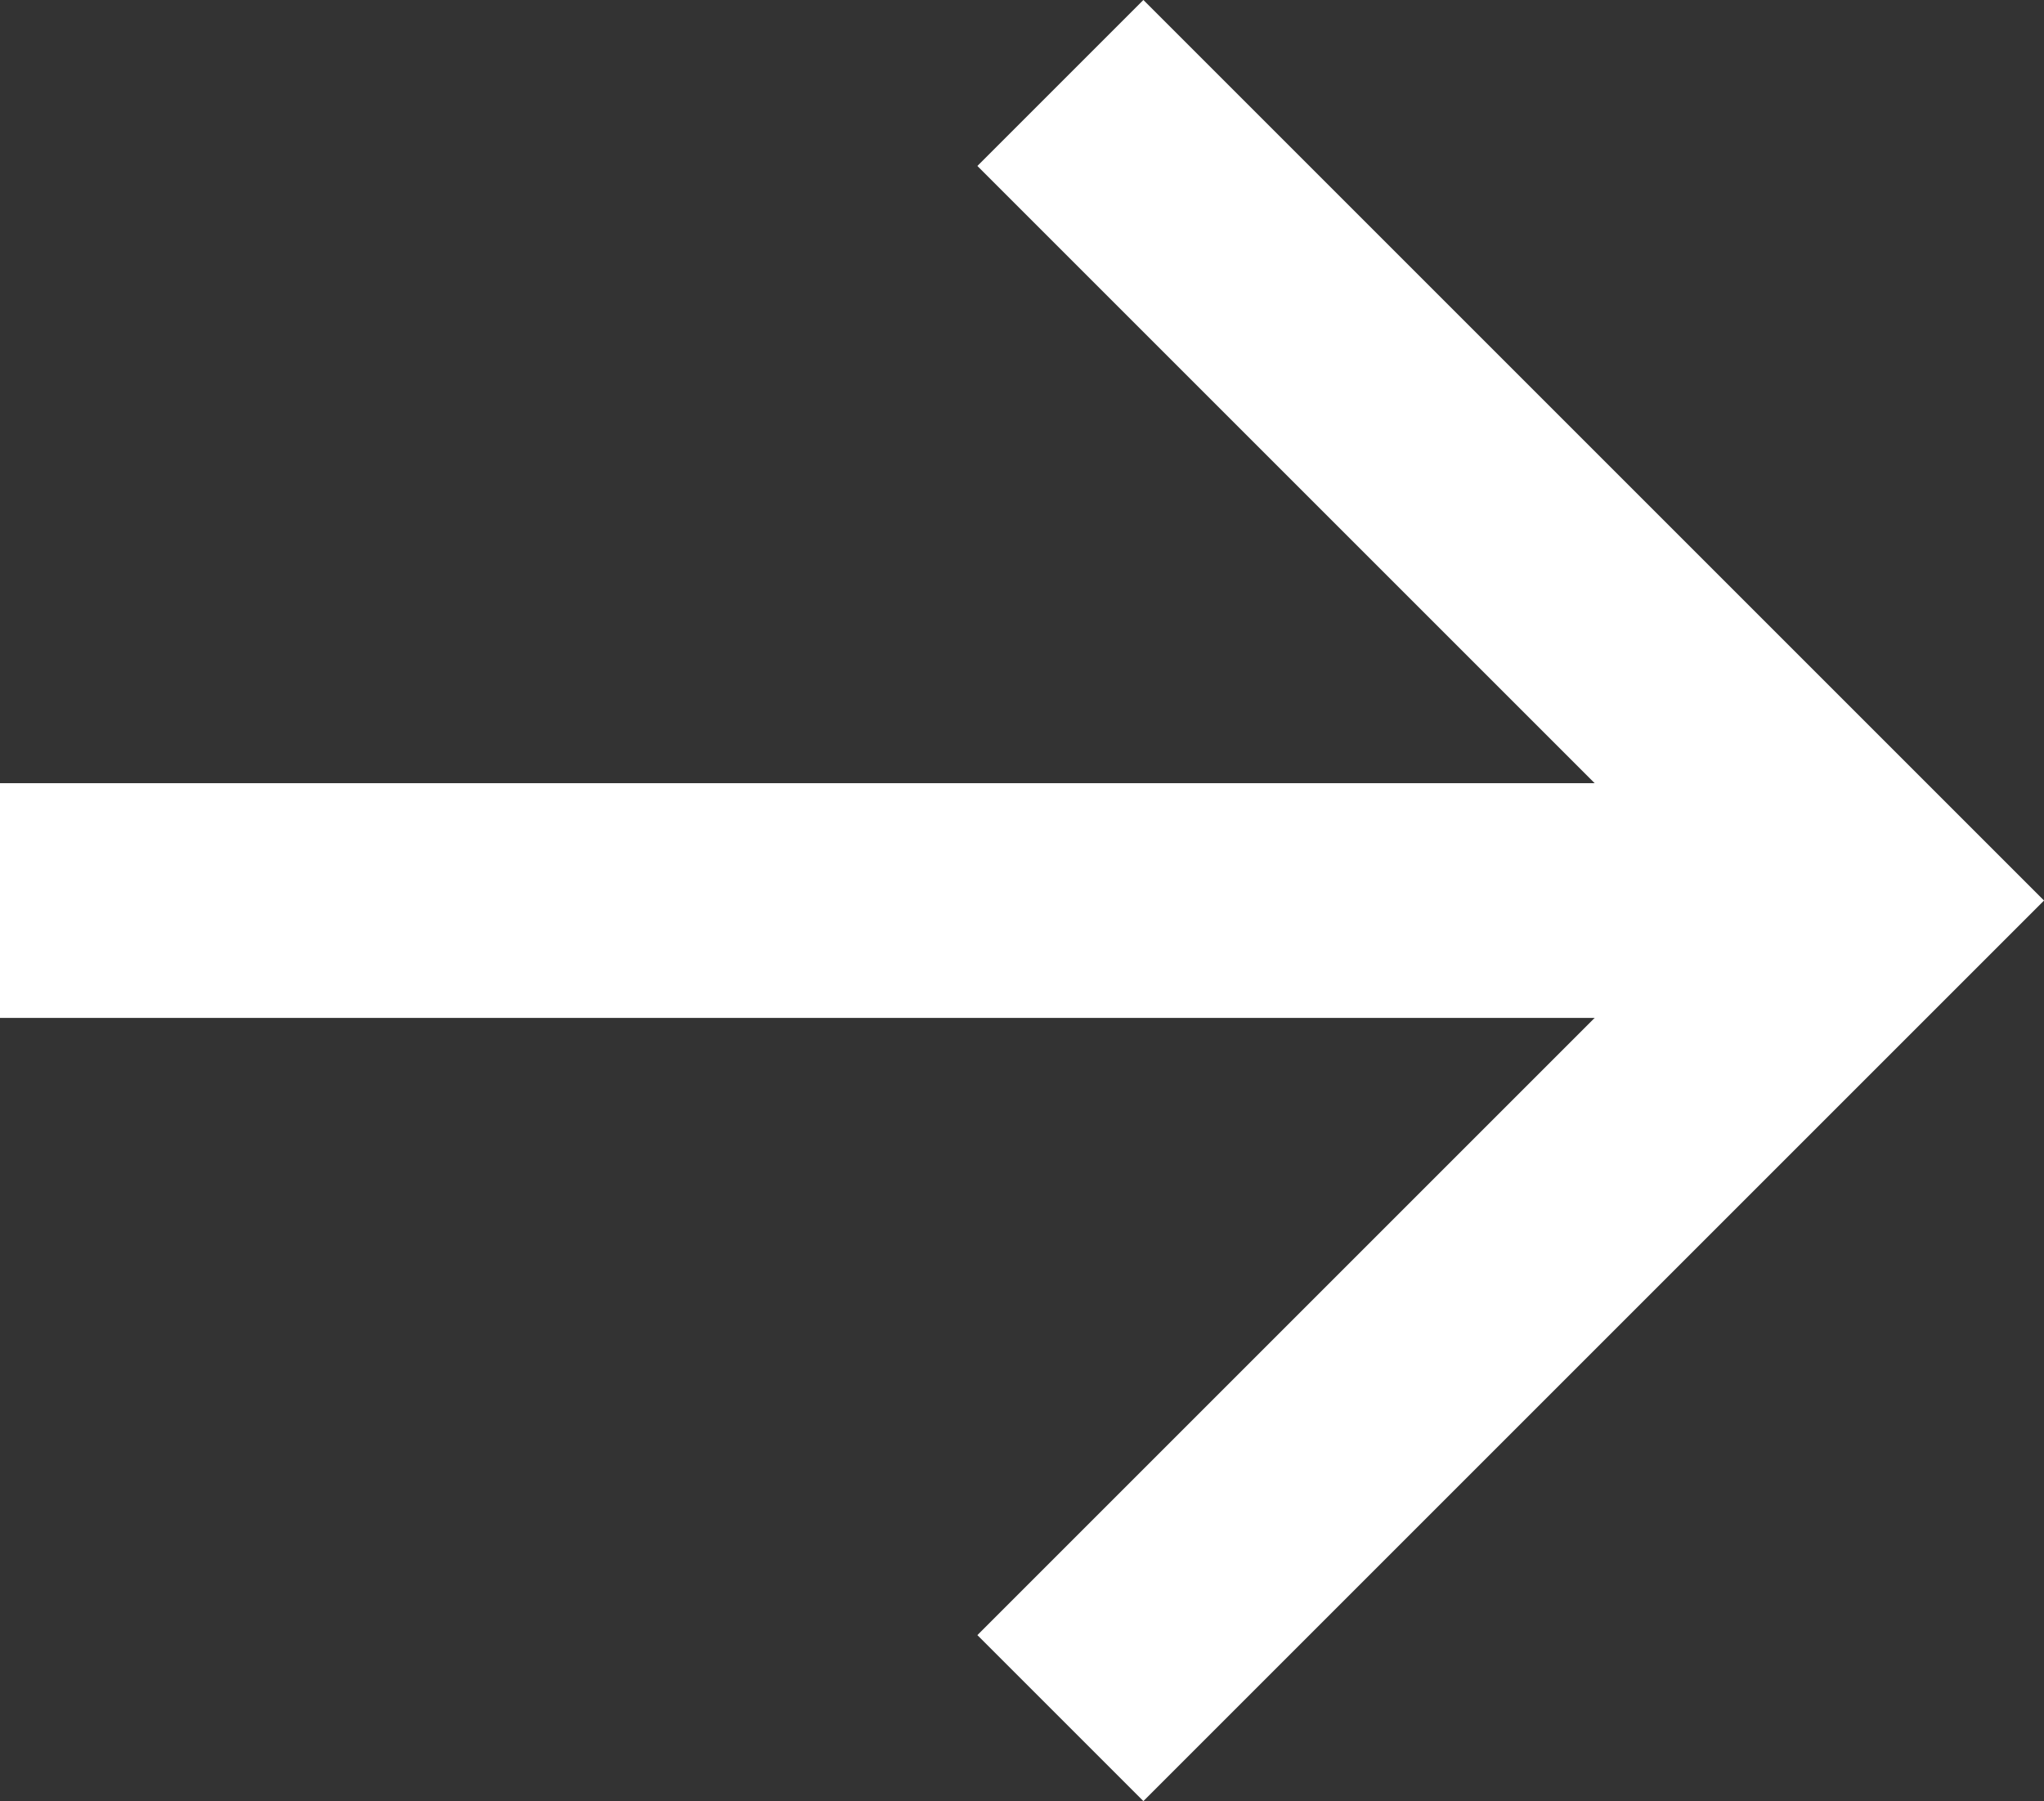 <svg xmlns="http://www.w3.org/2000/svg" width="34.828" height="30.692" viewBox="0 0 34.828 30.692">
  <rect x="0" y="0" width="34.828" height="30.692" fill="#333333" stroke="none"/>
  <g id="Group_429" data-name="Group 429" transform="translate(0 1.414)">
    <path id="Path_19" data-name="Path 19" d="M0,13.932,13.932,0,27.864,13.932" transform="translate(32 0) rotate(90)" fill="none" stroke="#fff" stroke-width="4"/>
    <path id="Path_20" data-name="Path 20" d="M451.56,778h31.815" transform="translate(-451.56 -764.068)" fill="none" stroke="#fff" stroke-width="4"/>
  </g>
</svg>
